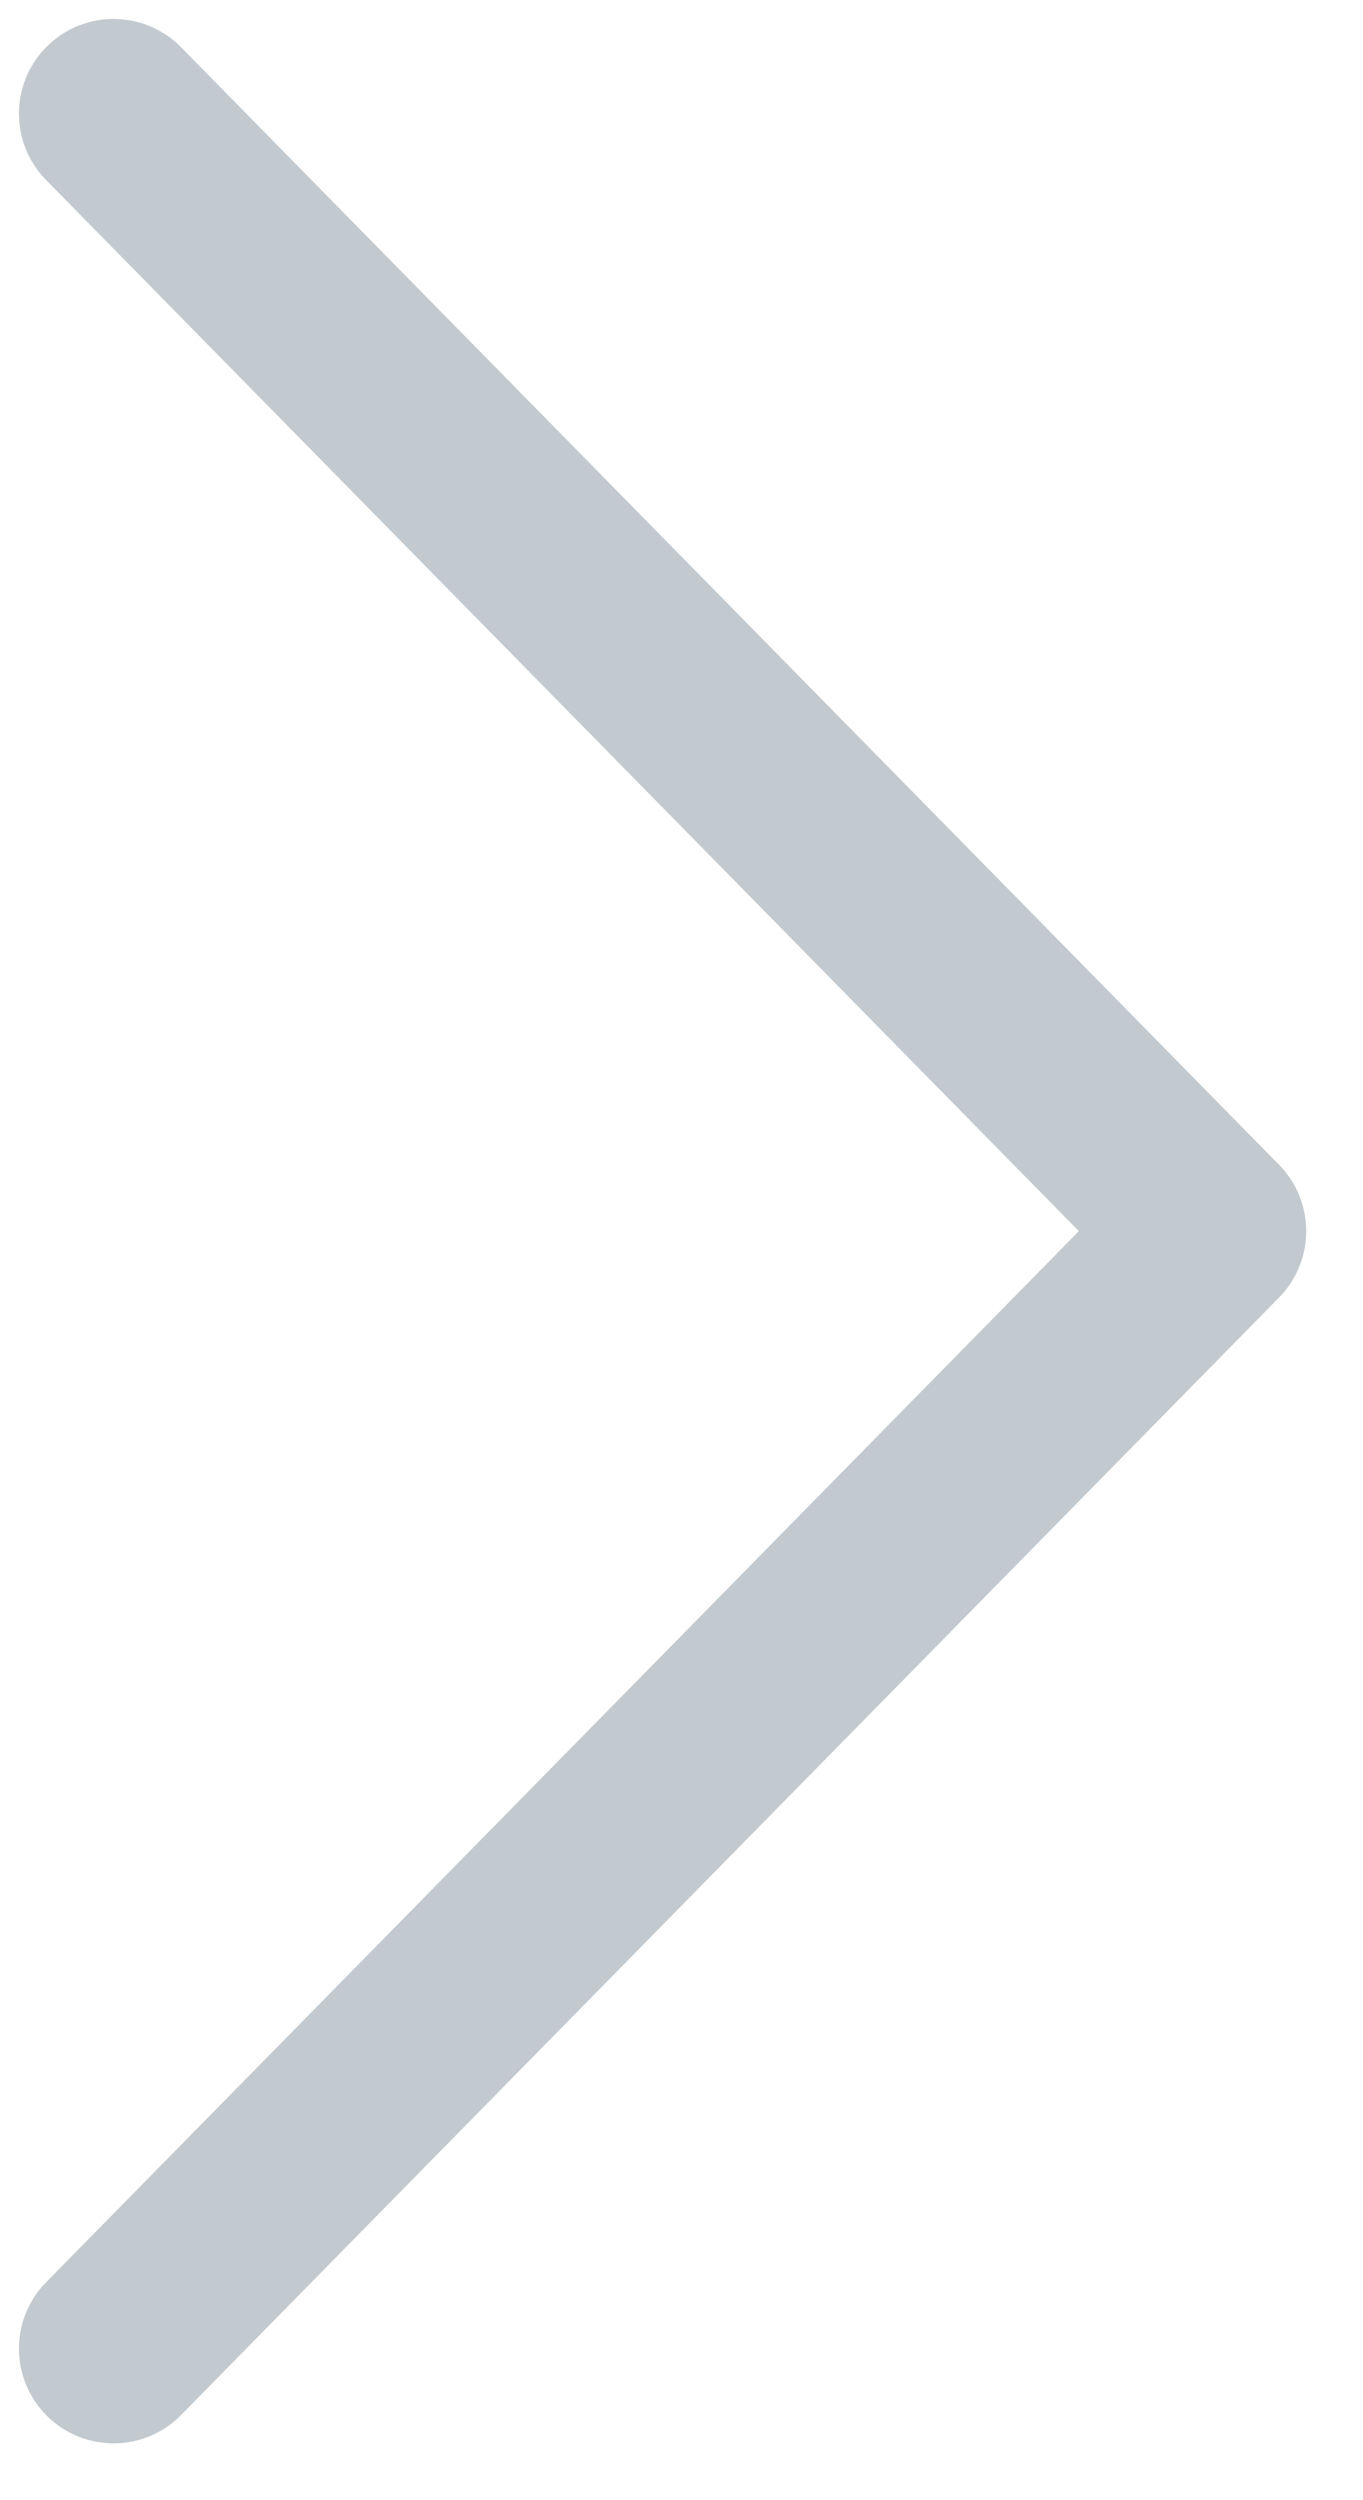 <svg width="36" height="66" viewBox="0 0 36 66" fill="none" xmlns="http://www.w3.org/2000/svg">
<path d="M3 3L32 32.5L3 62" stroke="#C3CACF" stroke-width="5" stroke-linecap="round" stroke-linejoin="round"/>
</svg>
